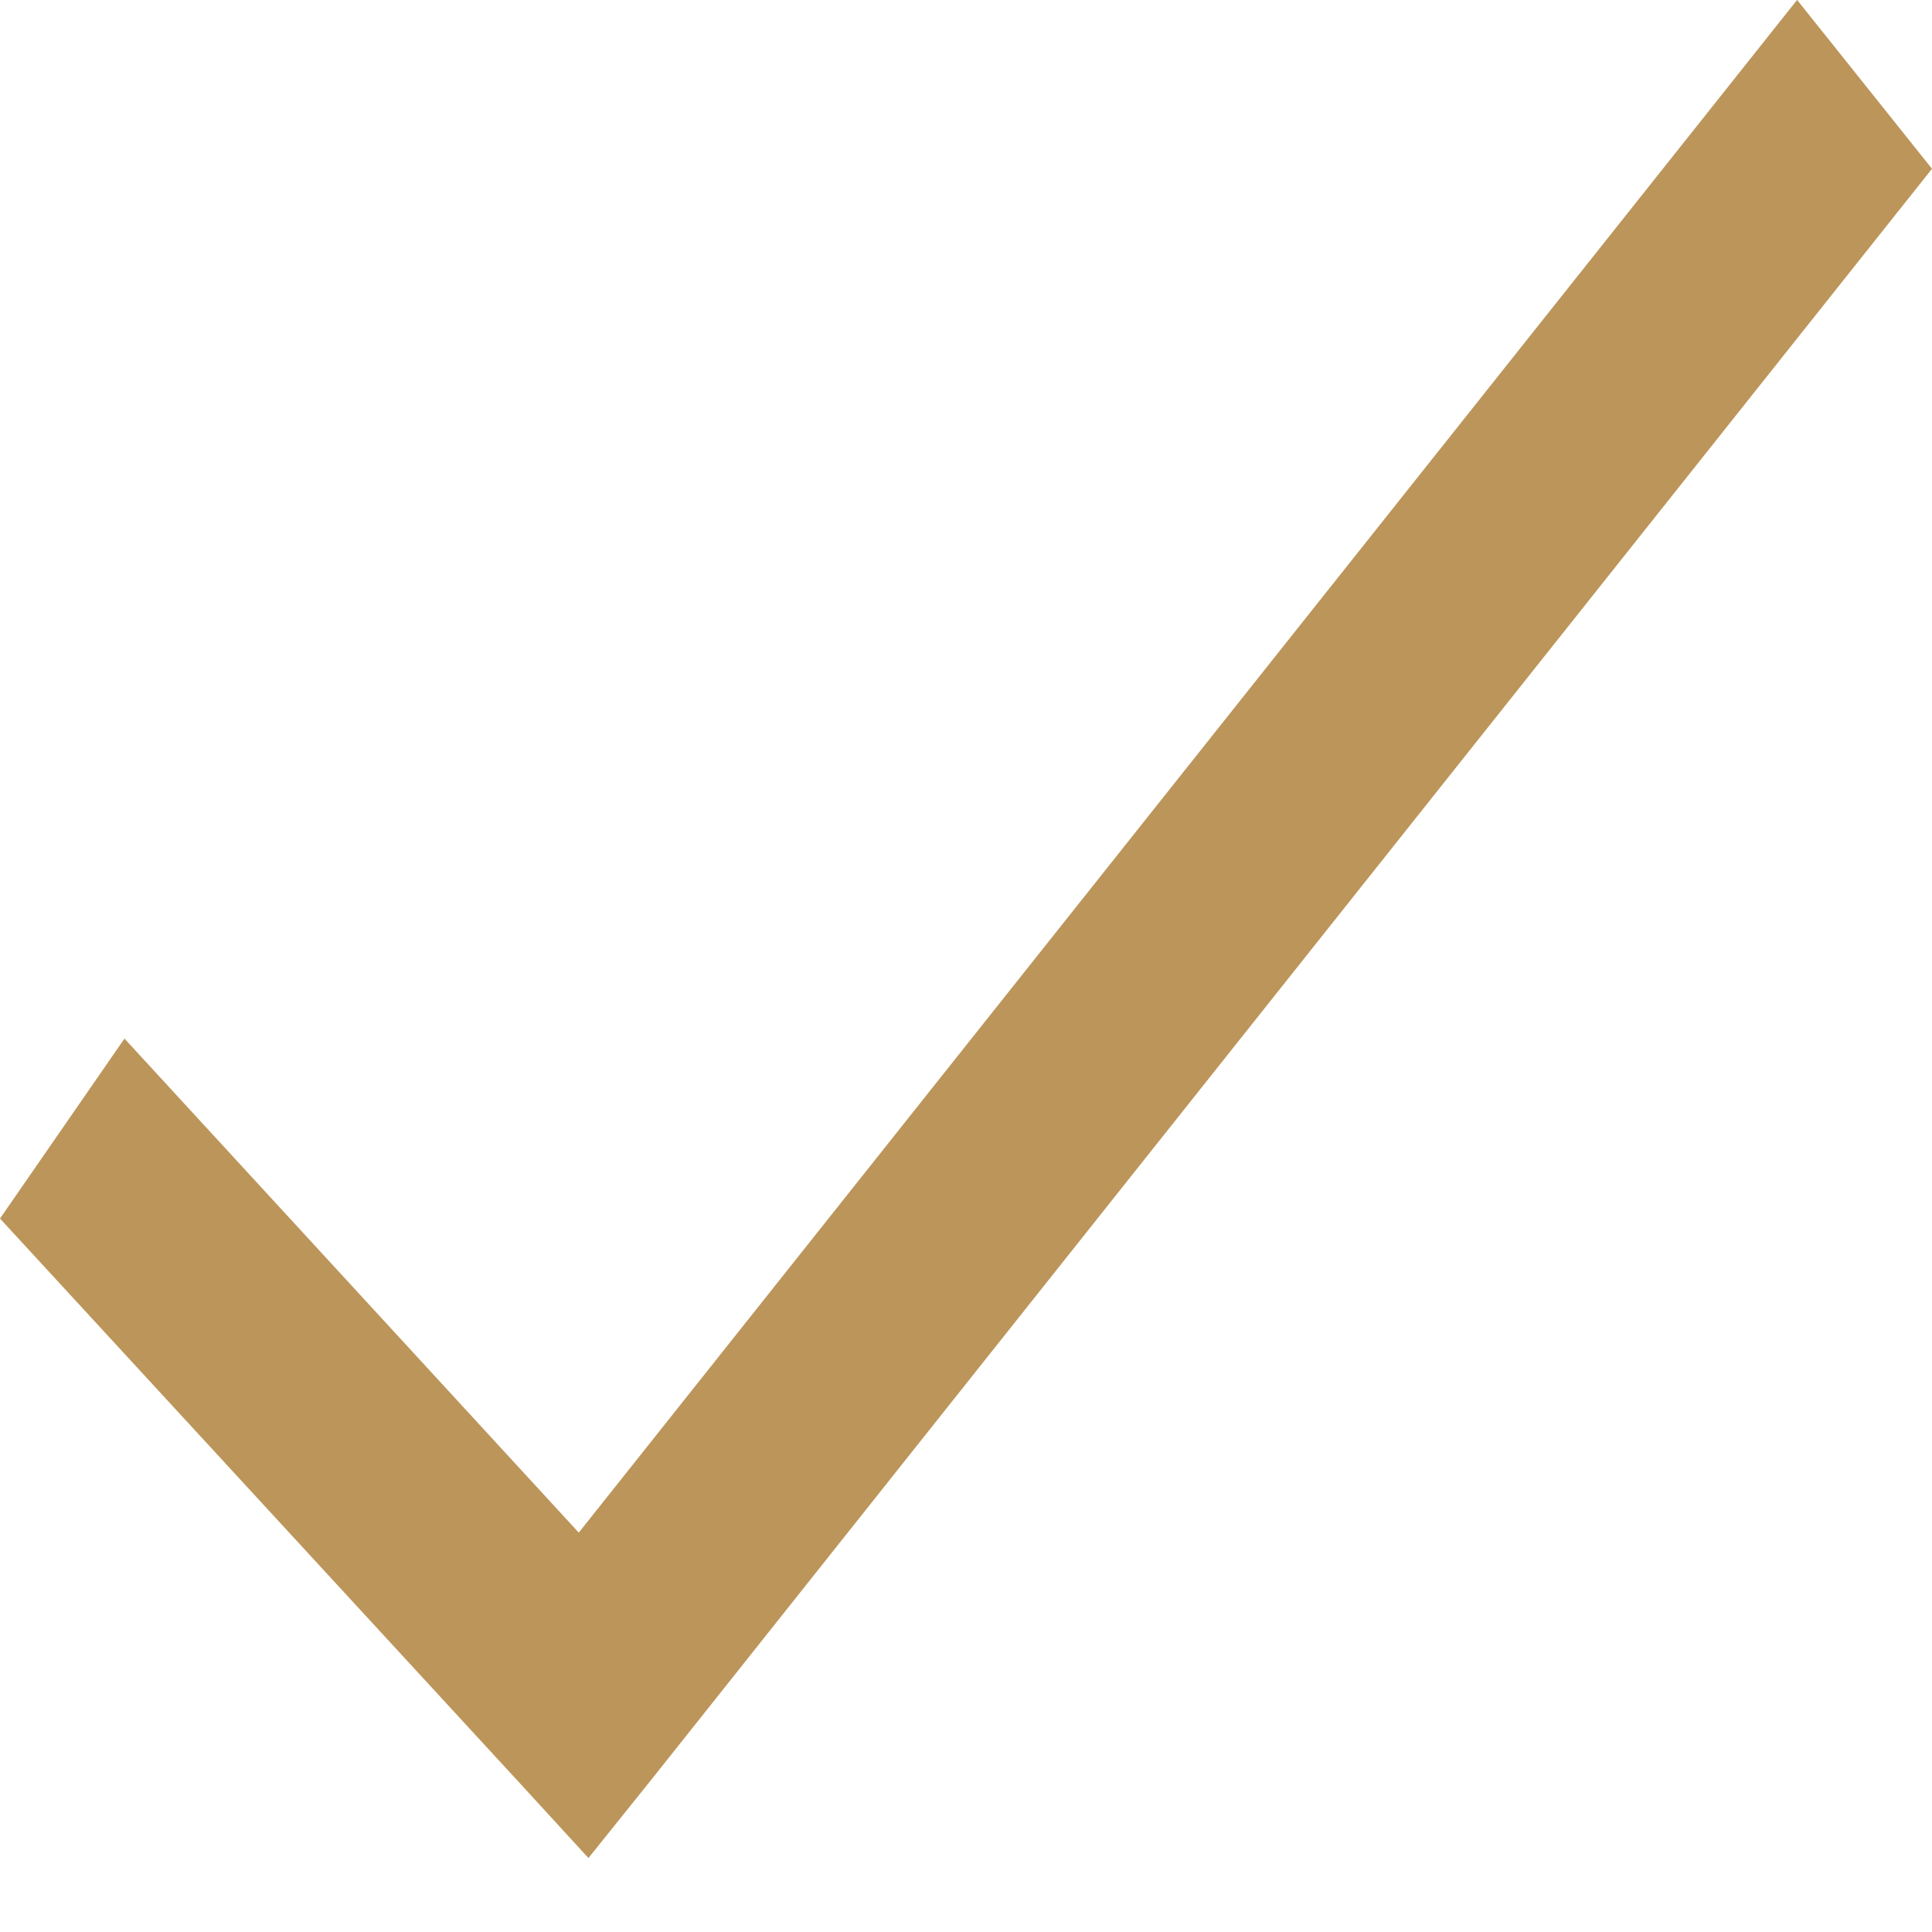 <svg width="14" height="14" viewBox="0 0 14 14" fill="none" xmlns="http://www.w3.org/2000/svg">
<path d="M13.022 0L4.194 11.106L0.902 7.526L0 8.83L3.781 12.937L4.264 13.464L4.72 12.896L14 1.223L13.023 0L13.022 0Z" fill="#BC955A"/>
</svg>
